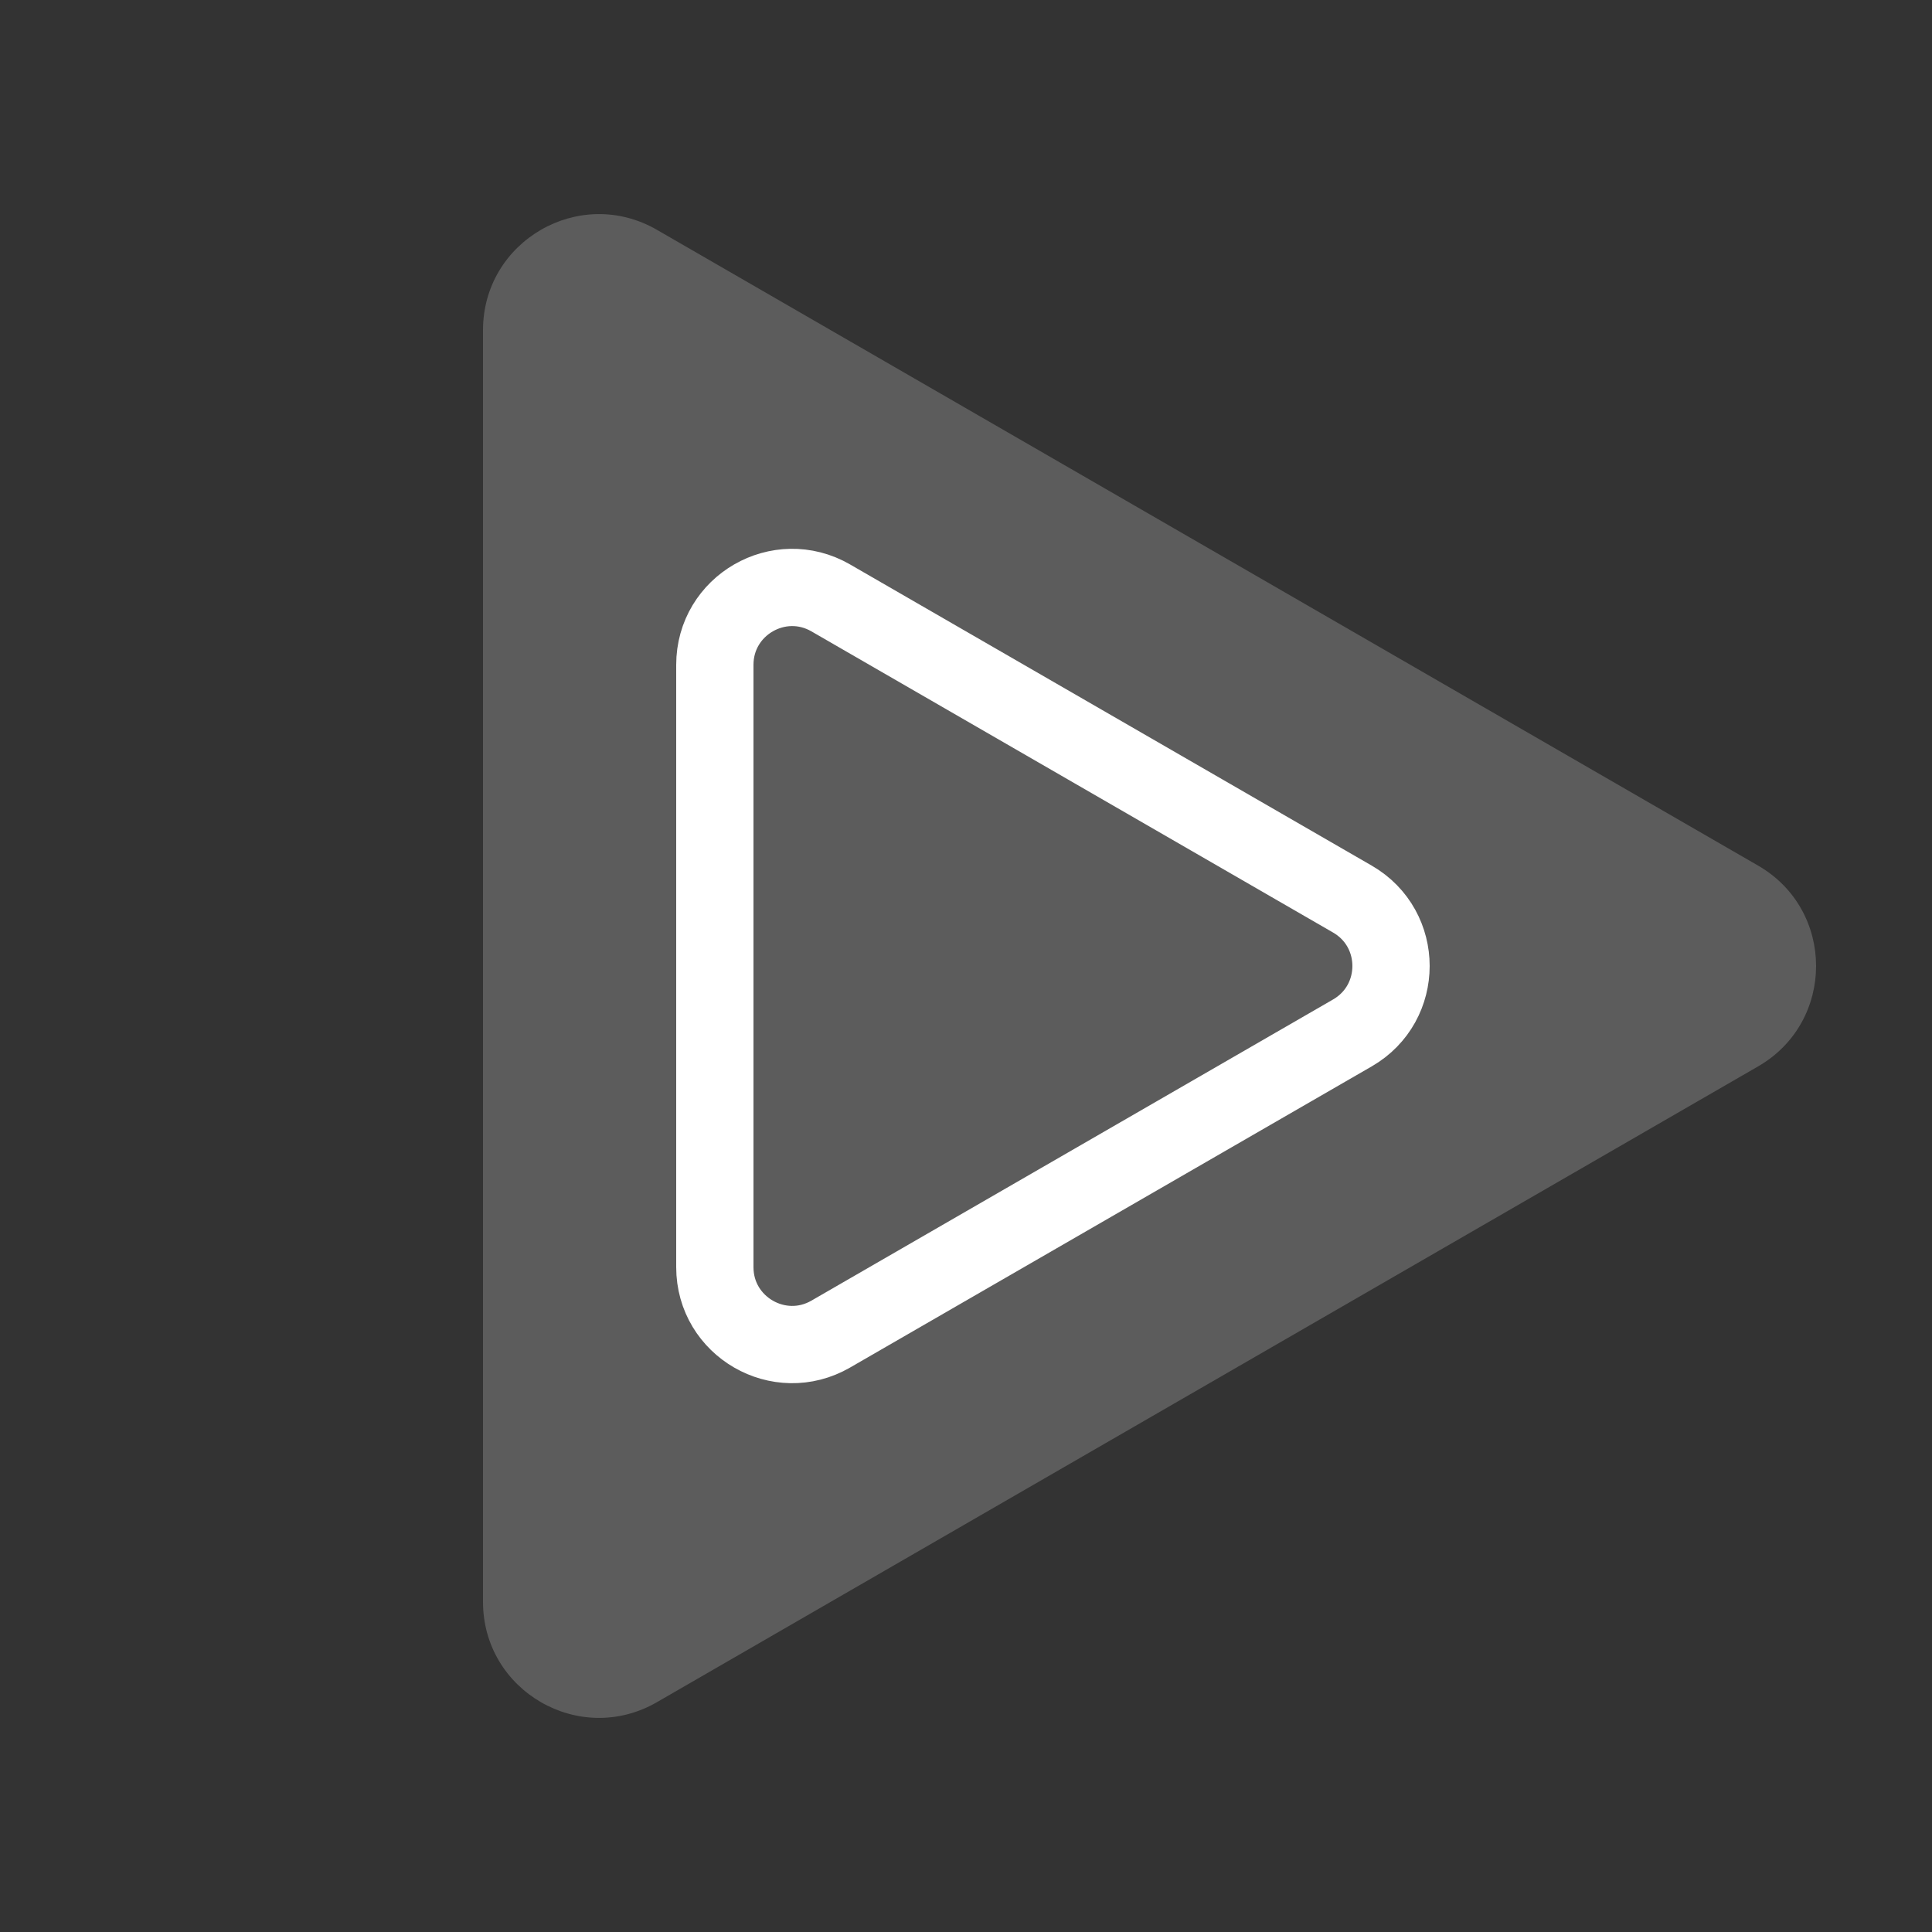<?xml version="1.0" encoding="UTF-8"?> <svg xmlns="http://www.w3.org/2000/svg" width="50" height="50" viewBox="0 0 50 50" fill="none"><rect x="0" y="0" width="50" height="50" fill="#333333" stroke="none"/> <path d="M45.5 22.402C47.5 23.557 47.5 26.443 45.5 27.598L17 44.053C15 45.207 12.5 43.764 12.5 41.455L12.5 8.546C12.5 6.236 15 4.793 17 5.947L45.5 22.402Z" fill="#5C5C5C"></path> <path d="M35 23.268C36.333 24.038 36.333 25.962 35 26.732L21.5 34.526C20.167 35.296 18.5 34.334 18.5 32.794L18.5 17.206C18.5 15.666 20.167 14.704 21.5 15.474L35 23.268Z" fill="#5C5C5C" stroke="white" stroke-width="2"></path> </svg> 